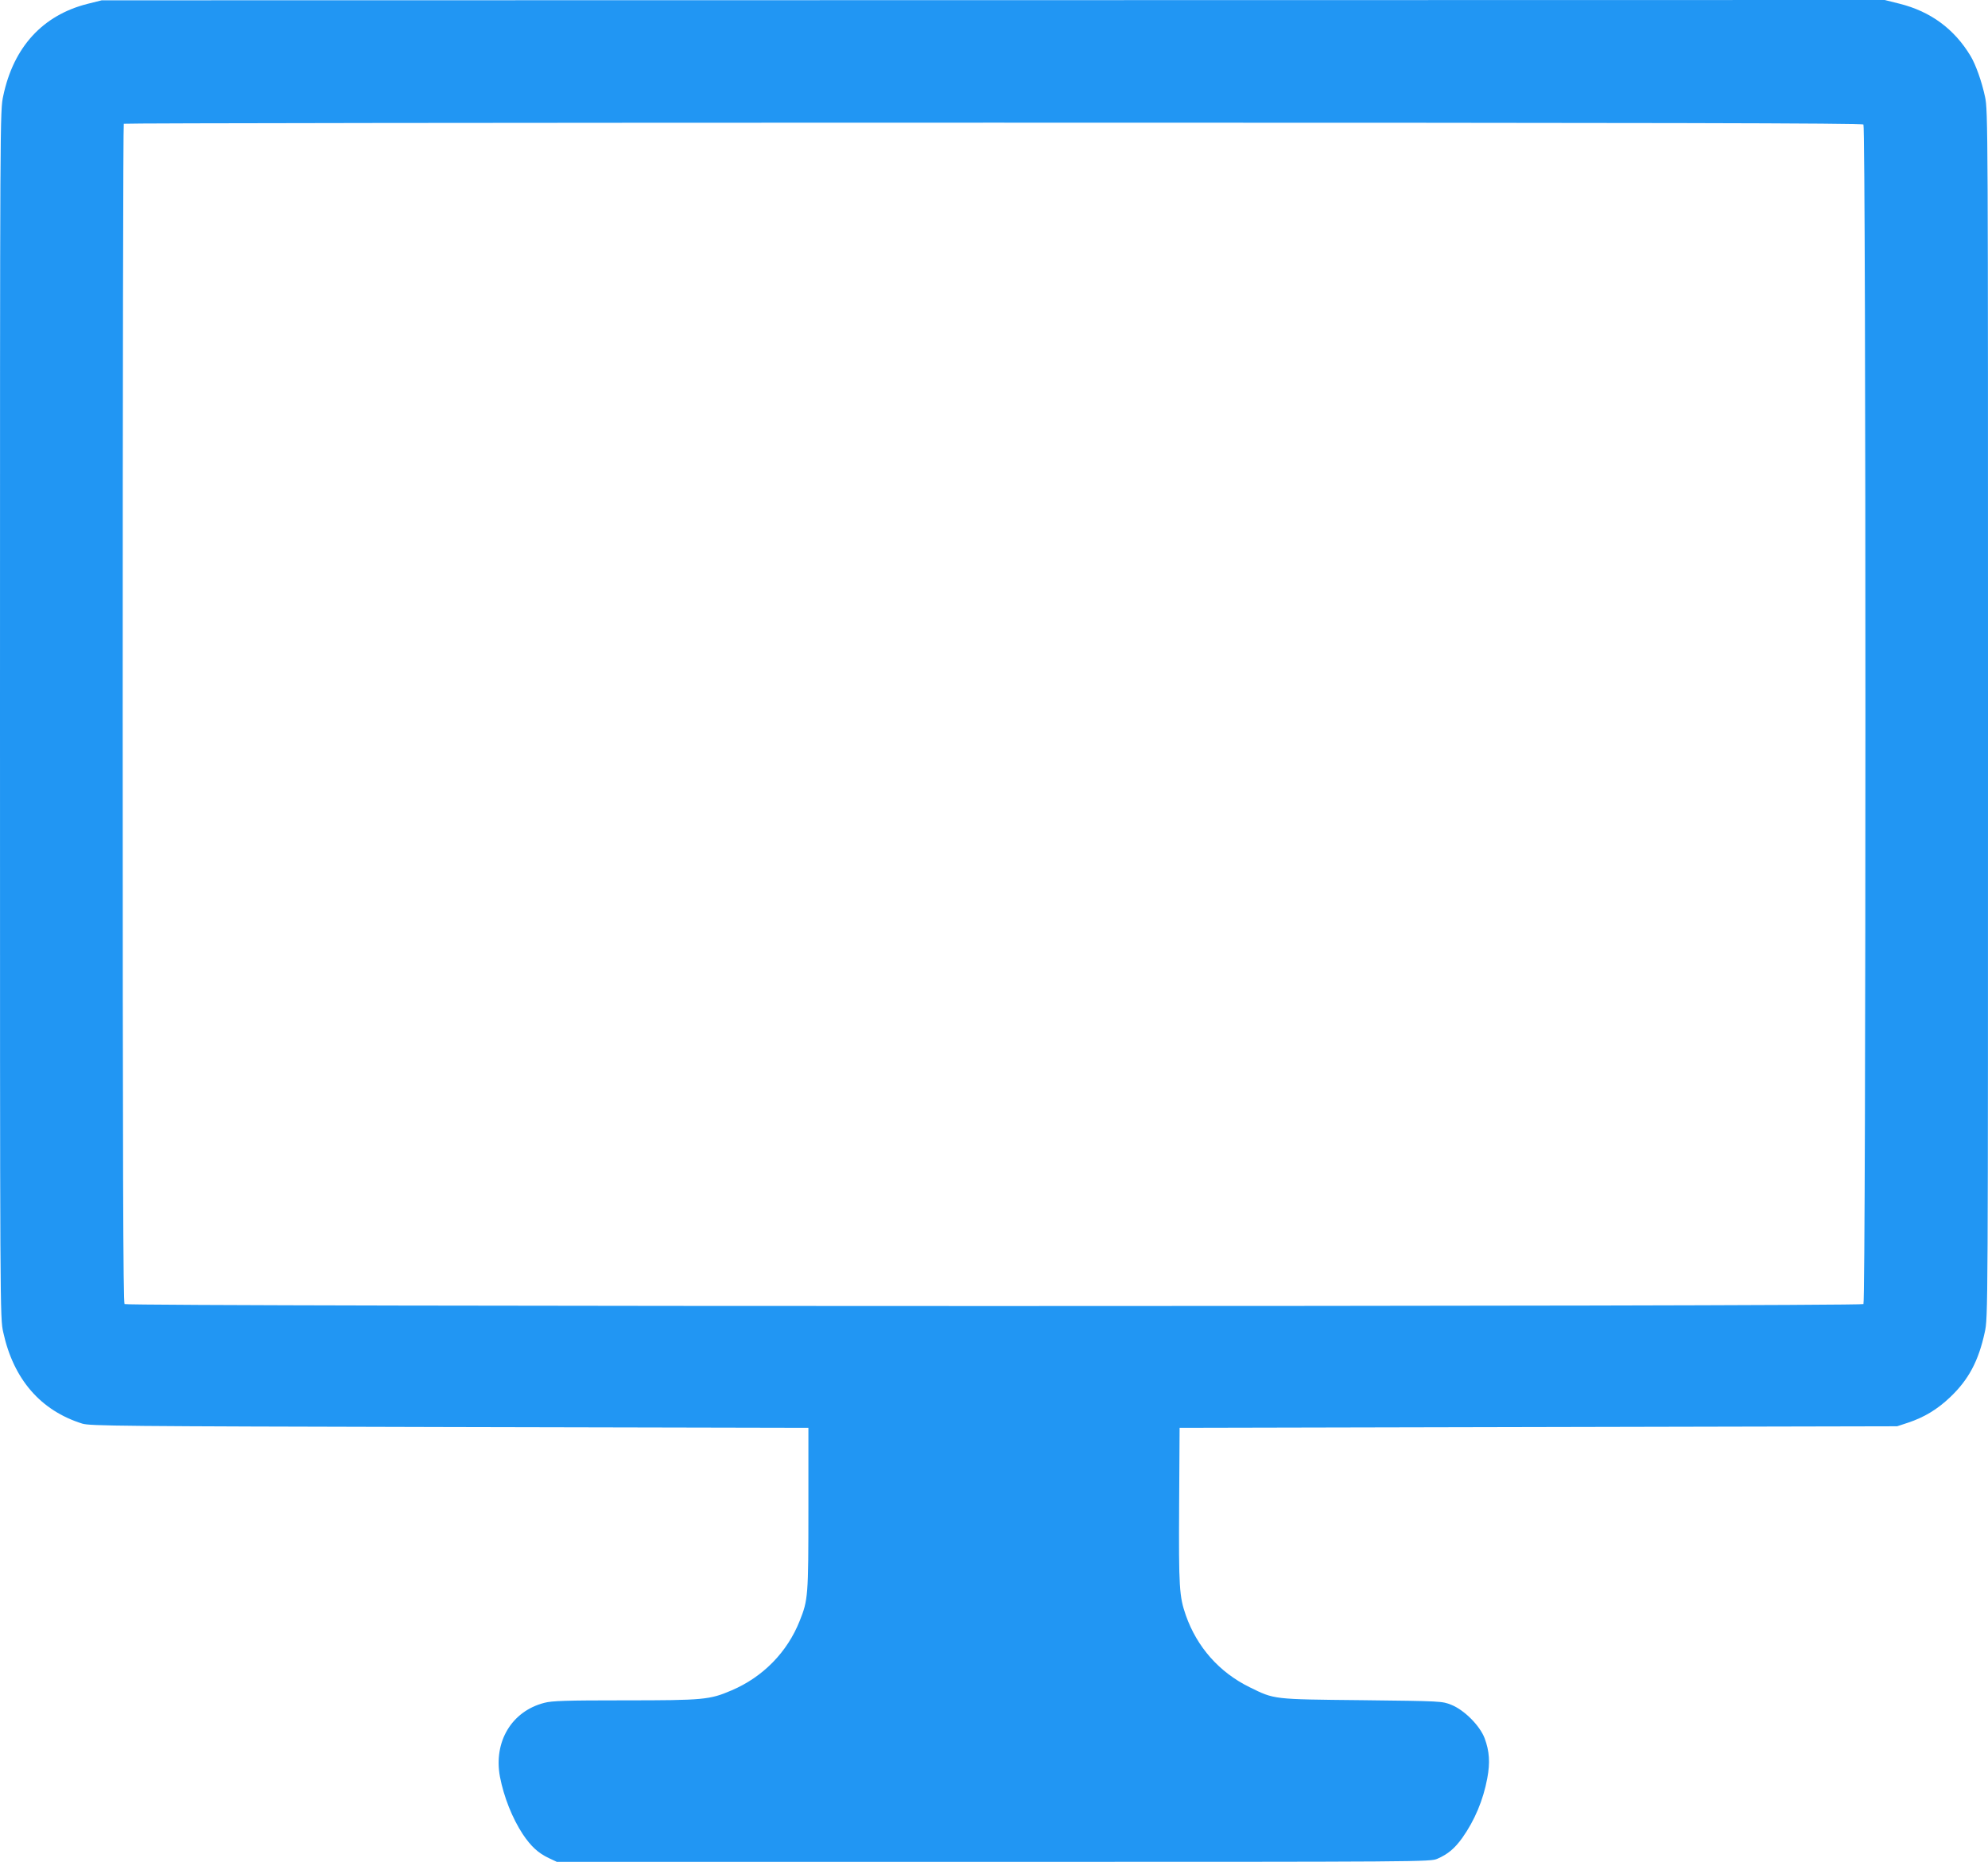 <?xml version="1.0" standalone="no"?>
<!DOCTYPE svg PUBLIC "-//W3C//DTD SVG 20010904//EN"
 "http://www.w3.org/TR/2001/REC-SVG-20010904/DTD/svg10.dtd">
<svg version="1.0" xmlns="http://www.w3.org/2000/svg"
 width="1280pt" height="1199pt" viewBox="0 0 1280 1199"
 preserveAspectRatio="xMidYMid meet">
<g transform="translate(0,1199) scale(0.1,-0.1)"
fill="#2196f3" stroke="none">
<path d="M563 11965 c-288 -73 -476 -278 -542 -592 -21 -97 -21 -98 -21 -3983
0 -3885 0 -3886 21 -3980 66 -303 241 -504 509 -588 51 -15 226 -17 2365 -22
l2310 -5 0 -520 c0 -564 -2 -588 -56 -723 -80 -202 -237 -362 -439 -448 -140
-60 -179 -64 -687 -64 -382 0 -469 -3 -518 -16 -211 -54 -328 -251 -286 -476
25 -130 79 -266 147 -370 53 -79 100 -122 168 -154 l51 -24 2812 0 c2782 0
2812 0 2858 20 67 29 111 66 160 134 80 113 135 244 161 384 19 102 14 174
-17 258 -31 81 -130 181 -214 215 -60 24 -62 24 -575 30 -579 6 -562 4 -725
84 -195 96 -338 258 -410 463 -42 121 -46 178 -43 707 l3 500 2310 5 2310 5
70 23 c105 35 189 86 271 164 119 113 183 233 223 418 21 94 21 95 21 3980 0
3788 0 3889 -19 3976 -21 99 -60 208 -93 263 -105 175 -258 287 -457 337 l-96
24 -5740 -1 -5740 -1 -92 -23z m11435 -777 c17 -17 17 -7579 0 -7596 -17 -17
-11179 -17 -11196 0 -9 9 -12 868 -12 3803 0 2086 3 3795 7 3798 3 4 2522 7
5598 7 4335 0 5594 -3 5603 -12z"/>
</g>
</svg>
